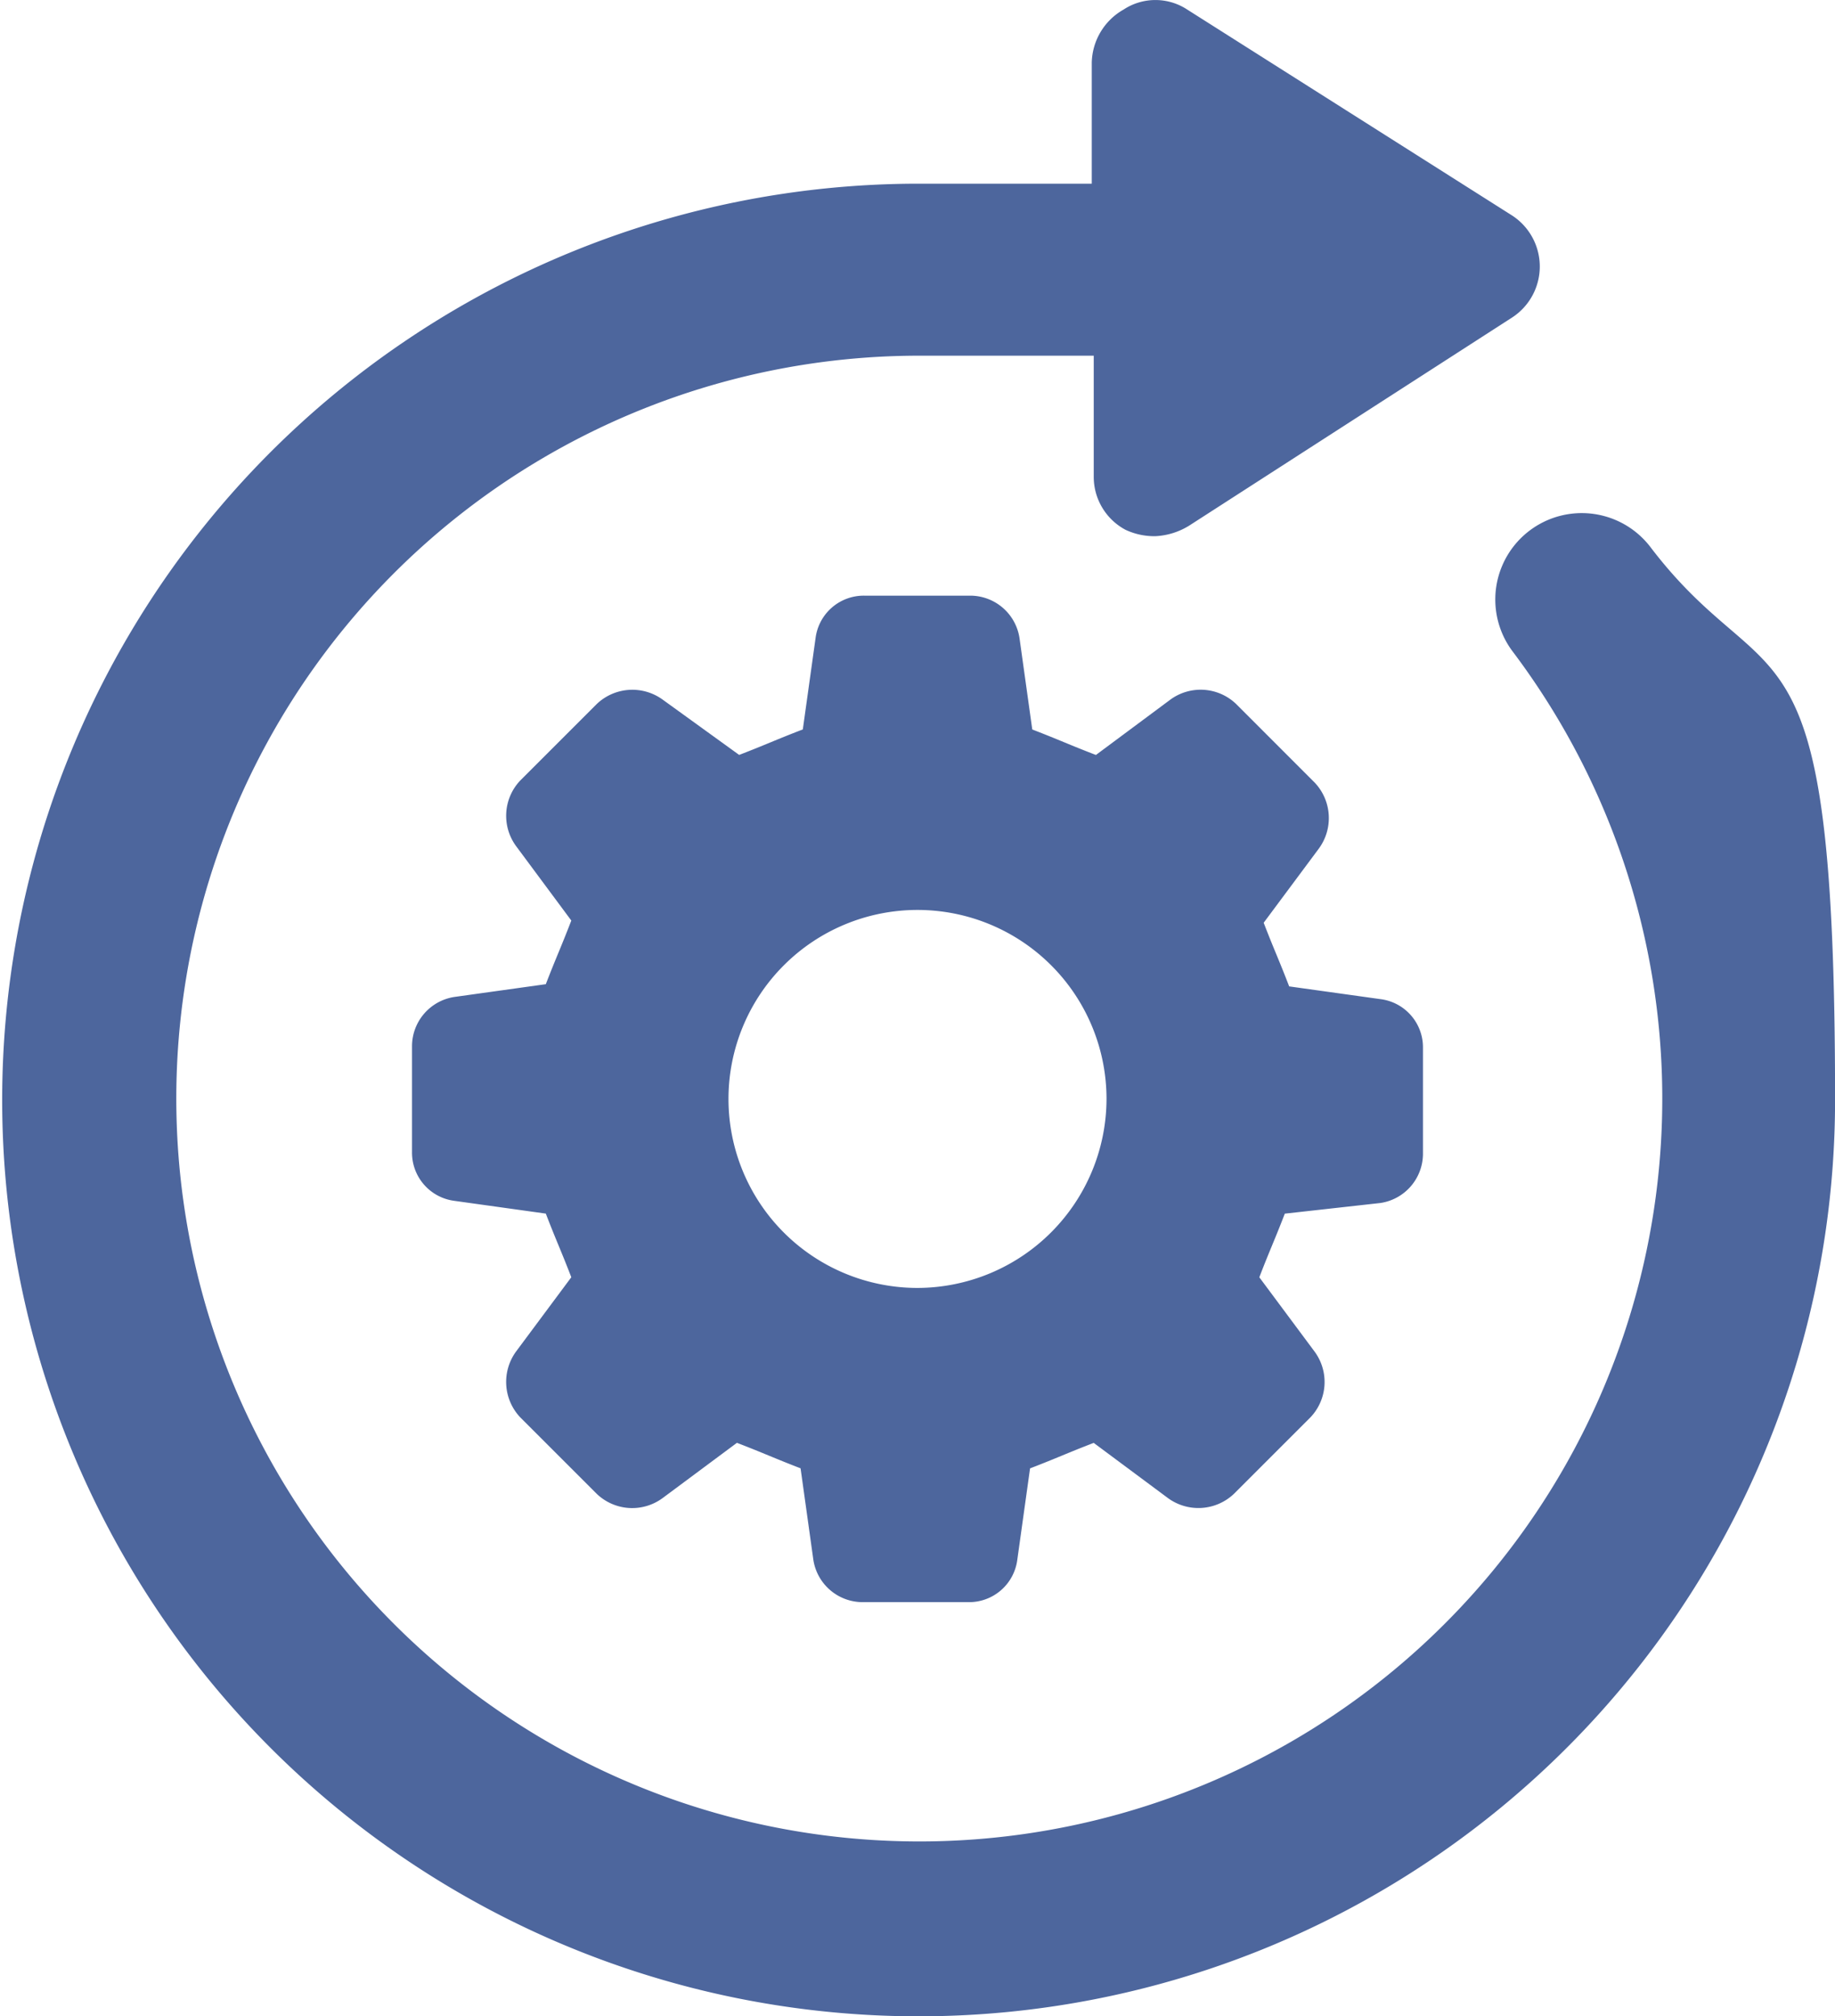 <svg xmlns="http://www.w3.org/2000/svg" width="109.556" height="120.397" viewBox="0 0 109.556 120.397"><g transform="translate(-6.8 -2.55)"><g transform="translate(6.8 2.55)"><path d="M105.324,35.2a5.161,5.161,0,0,0-8.242,6.213A44.359,44.359,0,1,1,61.7,23.789H72.1v7.228a3.582,3.582,0,0,0,1.9,3.17,4.05,4.05,0,0,0,1.775.38,4.209,4.209,0,0,0,2.029-.634L97.082,21.507a3.633,3.633,0,0,0,0-6.086l-19.4-12.3a3.454,3.454,0,0,0-3.8,0,3.736,3.736,0,0,0-1.9,3.17v7.228h-10.4a54.715,54.715,0,1,0,54.778,54.651C116.356,37.991,112.552,44.711,105.324,35.2Z" transform="translate(-6.8 -2.55)" fill="#4d669d"/><path d="M84.021,66.865a2.979,2.979,0,0,0,2.536-2.916v-6.34a2.9,2.9,0,0,0-2.536-2.916l-5.452-.761c-.634-1.648-.888-2.156-1.522-3.8l3.3-4.438a3.08,3.08,0,0,0-.254-3.931L75.4,37.067a3.059,3.059,0,0,0-3.931-.254l-4.438,3.3c-1.648-.634-2.156-.888-3.8-1.522l-.761-5.452A2.979,2.979,0,0,0,59.549,30.6h-6.34a2.9,2.9,0,0,0-2.916,2.536l-.761,5.452c-1.648.634-2.156.888-3.8,1.522l-4.565-3.3a3.08,3.08,0,0,0-3.931.254l-4.565,4.565a3.059,3.059,0,0,0-.254,3.931L35.71,50c-.634,1.648-.888,2.156-1.522,3.8l-5.452.761A2.979,2.979,0,0,0,26.2,57.482v6.34a2.9,2.9,0,0,0,2.536,2.916l5.452.761c.634,1.648.888,2.156,1.522,3.8l-3.3,4.438a3.08,3.08,0,0,0,.254,3.931l4.565,4.565a3.059,3.059,0,0,0,3.931.254l4.438-3.3c1.648.634,2.156.888,3.8,1.522l.761,5.452A2.979,2.979,0,0,0,53.082,90.7h6.34a2.9,2.9,0,0,0,2.916-2.536l.761-5.452c1.648-.634,2.156-.888,3.8-1.522l4.438,3.3a3.08,3.08,0,0,0,3.931-.254l4.565-4.565a3.059,3.059,0,0,0,.254-3.931l-3.3-4.438c.634-1.648.888-2.156,1.522-3.8ZM56.379,71.937A11.285,11.285,0,1,1,67.664,60.652,11.31,11.31,0,0,1,56.379,71.937Z" transform="translate(-1.601 4.968)" fill="#4d669d"/></g></g></svg>